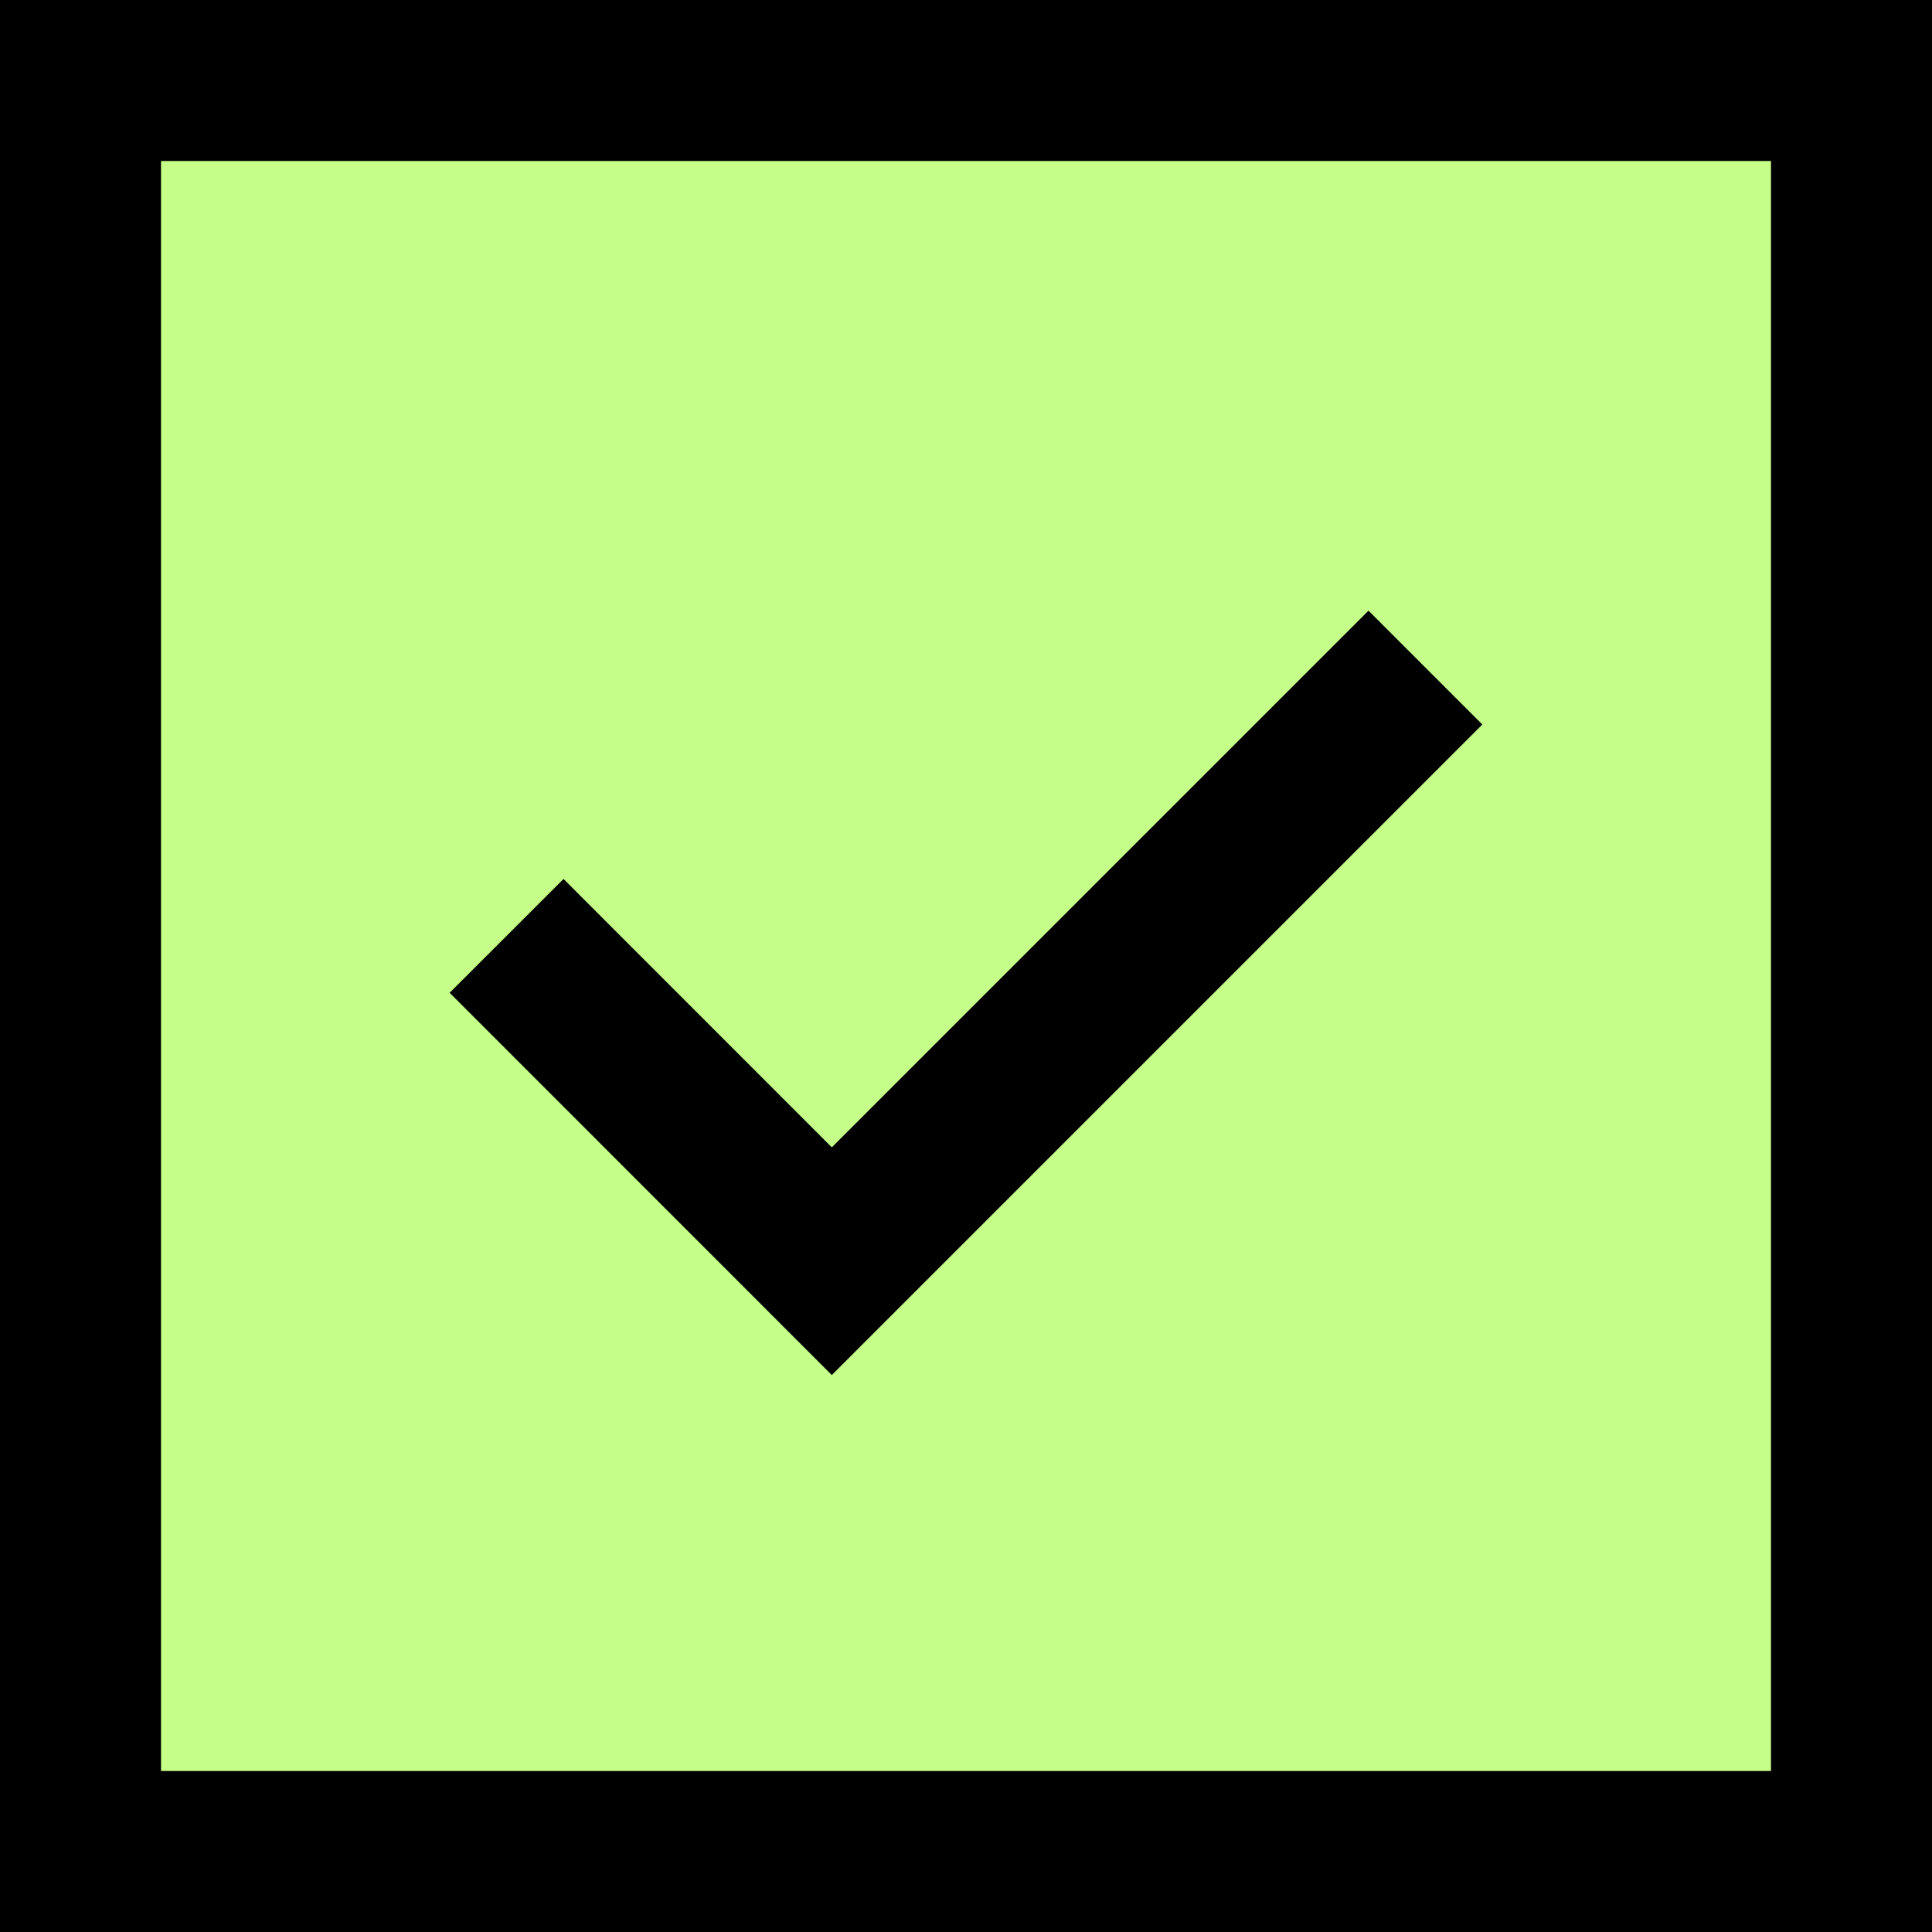 <svg width="24" height="24" viewBox="0 0 24 24" fill="none" xmlns="http://www.w3.org/2000/svg">
<rect x="0" y="0" width="24" height="24" fill="#808080" stroke="none"/>
<rect x="1" y="1" width="22" height="22" fill="#C5FF89" stroke="black" stroke-width="2"/>
<path d="M7 12.333L10.333 15.667L17 9" stroke="black" stroke-width="2" stroke-miterlimit="10" stroke-linecap="square"/>
</svg>
